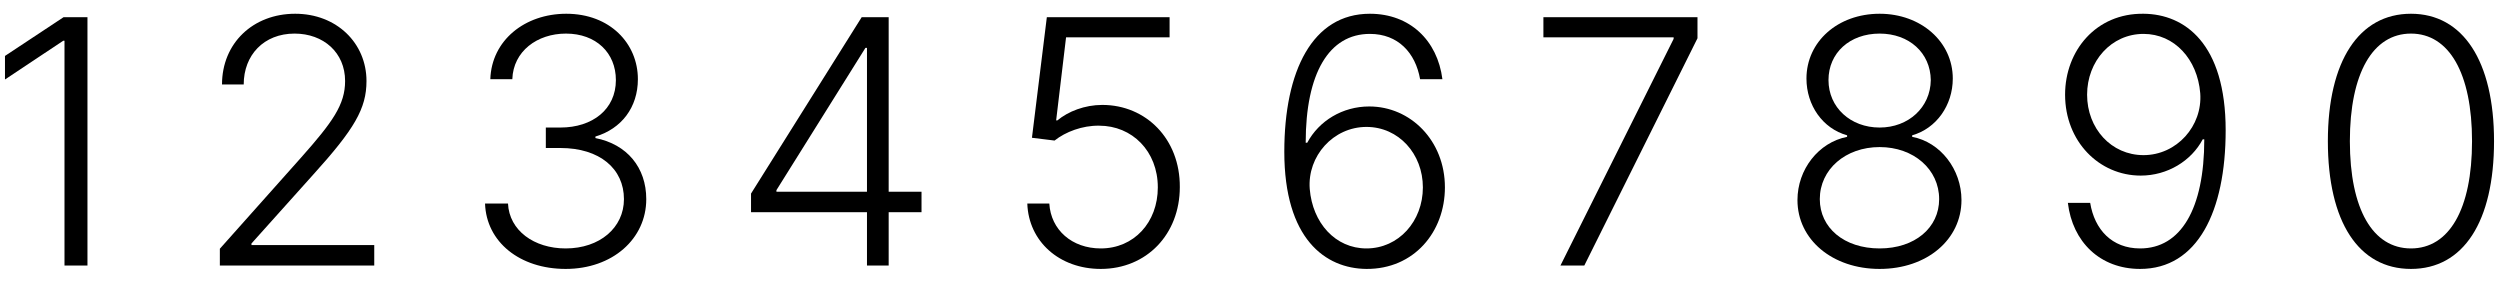 <?xml version="1.0" encoding="UTF-8"?>
<svg xmlns="http://www.w3.org/2000/svg" xmlns:xlink="http://www.w3.org/1999/xlink" width="316px" height="36px" viewBox="0 0 316 36" version="1.1">
<g id="surface1">
<path style=" stroke:none;fill-rule:nonzero;fill:rgb(0%,0%,0%);fill-opacity:1;" d="M 11.055 2.172 L 8.035 2.172 L 0.629 7.07 L 0.629 10.047 L 7.996 5.148 L 8.152 5.148 L 8.152 33.559 L 11.055 33.559 Z M 11.055 2.172 "/>
<path style=" stroke:none;fill-rule:nonzero;fill:rgb(0%,0%,0%);fill-opacity:1;" d="M 27.789 33.559 L 47.305 33.559 L 47.305 30.973 L 31.785 30.973 L 31.785 30.777 L 39.586 22.078 C 44.797 16.316 46.324 13.73 46.324 10.242 C 46.324 5.461 42.562 1.738 37.312 1.738 C 31.98 1.738 28.062 5.461 28.062 10.676 L 30.805 10.676 C 30.805 6.953 33.355 4.246 37.234 4.246 C 40.879 4.246 43.621 6.637 43.621 10.242 C 43.621 13.223 42.055 15.414 38.055 19.922 L 27.789 31.441 Z M 27.789 33.559 "/>
<path style=" stroke:none;fill-rule:nonzero;fill:rgb(0%,0%,0%);fill-opacity:1;" d="M 71.5 33.992 C 77.418 33.992 81.688 30.188 81.688 25.172 C 81.688 21.176 79.258 18.238 75.262 17.453 L 75.262 17.258 C 78.551 16.277 80.629 13.574 80.629 10.008 C 80.629 5.5 77.102 1.738 71.578 1.738 C 66.328 1.738 62.133 5.109 61.977 10.008 L 64.758 10.008 C 64.875 6.48 67.895 4.246 71.539 4.246 C 75.34 4.246 77.848 6.676 77.848 10.125 C 77.848 13.809 74.906 16.121 70.832 16.121 L 68.992 16.121 L 68.992 18.707 L 70.832 18.707 C 75.809 18.707 78.867 21.332 78.867 25.172 C 78.867 28.777 75.809 31.402 71.5 31.402 C 67.5 31.402 64.367 29.133 64.211 25.723 L 61.309 25.723 C 61.469 30.582 65.699 33.992 71.5 33.992 Z M 71.5 33.992 "/>
<path style=" stroke:none;fill-rule:nonzero;fill:rgb(0%,0%,0%);fill-opacity:1;" d="M 94.93 26.82 L 109.586 26.82 L 109.586 33.559 L 112.328 33.559 L 112.328 26.82 L 116.48 26.82 L 116.48 24.234 L 112.328 24.234 L 112.328 2.172 L 108.918 2.172 L 94.93 24.469 Z M 109.586 24.234 L 98.141 24.234 L 98.141 24.035 L 109.391 6.051 L 109.586 6.051 Z M 109.586 24.234 "/>
<path style=" stroke:none;fill-rule:nonzero;fill:rgb(0%,0%,0%);fill-opacity:1;" d="M 139.137 33.992 C 144.938 33.992 149.129 29.602 149.129 23.645 C 149.168 17.57 144.859 13.262 139.332 13.262 C 137.102 13.262 135.023 14.082 133.652 15.219 L 133.496 15.219 L 134.75 4.719 L 147.836 4.719 L 147.836 2.172 L 132.32 2.172 L 130.438 17.414 L 133.297 17.766 C 134.672 16.668 136.824 15.848 138.941 15.887 C 143.094 15.887 146.348 19.098 146.348 23.684 C 146.348 28.113 143.332 31.402 139.137 31.402 C 135.492 31.402 132.828 29.055 132.633 25.723 L 129.852 25.723 C 130.008 30.504 133.887 33.992 139.137 33.992 Z M 139.137 33.992 "/>
<path style=" stroke:none;fill-rule:nonzero;fill:rgb(0%,0%,0%);fill-opacity:1;" d="M 172.719 33.992 C 178.715 34.031 182.637 29.328 182.637 23.684 C 182.637 17.766 178.285 13.457 173.074 13.457 C 169.703 13.457 166.727 15.258 165.234 18.043 L 165.039 18.043 C 165.039 9.262 167.98 4.285 173.152 4.285 C 176.719 4.285 178.914 6.676 179.5 10.008 L 182.32 10.008 C 181.695 5.109 178.207 1.738 173.152 1.738 C 165.902 1.738 162.336 8.949 162.336 19.18 C 162.336 30.188 167.508 33.949 172.719 33.992 Z M 172.719 31.402 C 168.801 31.402 165.902 28.191 165.551 23.879 C 165.234 19.727 168.527 16.043 172.719 16.043 C 176.797 16.043 179.852 19.453 179.852 23.684 C 179.852 27.957 176.797 31.402 172.719 31.402 Z M 172.719 31.402 "/>
<path style=" stroke:none;fill-rule:nonzero;fill:rgb(0%,0%,0%);fill-opacity:1;" d="M 197.242 33.559 L 200.258 33.559 L 214.562 4.836 L 214.562 2.172 L 195.086 2.172 L 195.086 4.719 L 211.547 4.719 L 211.547 4.914 Z M 197.242 33.559 "/>
<path style=" stroke:none;fill-rule:nonzero;fill:rgb(0%,0%,0%);fill-opacity:1;" d="M 237.586 33.992 C 243.582 33.992 247.93 30.266 247.93 25.289 C 247.93 21.41 245.266 17.965 241.699 17.297 L 241.699 17.102 C 244.758 16.238 246.832 13.301 246.832 9.93 C 246.832 5.266 242.797 1.738 237.586 1.738 C 232.297 1.738 228.336 5.266 228.336 9.93 C 228.336 13.301 230.375 16.238 233.473 17.102 L 233.473 17.297 C 229.867 18.004 227.199 21.41 227.199 25.289 C 227.199 30.266 231.59 33.992 237.586 33.992 Z M 237.586 31.402 C 233.078 31.402 230.023 28.777 230.023 25.172 C 230.023 21.41 233.273 18.59 237.586 18.59 C 241.895 18.59 245.109 21.41 245.109 25.172 C 245.109 28.777 242.051 31.402 237.586 31.402 Z M 237.586 16.121 C 233.902 16.121 231.121 13.574 231.121 10.125 C 231.121 6.676 233.824 4.246 237.586 4.246 C 241.309 4.246 244.012 6.676 244.051 10.125 C 244.012 13.574 241.23 16.121 237.586 16.121 Z M 237.586 16.121 "/>
<path style=" stroke:none;fill-rule:nonzero;fill:rgb(0%,0%,0%);fill-opacity:1;" d="M 270.941 1.738 C 264.945 1.66 261.027 6.402 261.027 11.969 C 261.027 17.883 265.336 22.195 270.586 22.195 C 273.957 22.195 276.977 20.352 278.426 17.609 L 278.621 17.609 C 278.621 26.426 275.641 31.402 270.508 31.402 C 266.941 31.402 264.75 29.012 264.199 25.645 L 261.379 25.645 C 261.965 30.582 265.453 33.992 270.508 33.992 C 277.758 33.992 281.324 26.742 281.324 16.473 C 281.324 5.5 276.152 1.777 270.941 1.738 Z M 270.941 4.285 C 274.859 4.285 277.758 7.5 278.109 11.773 C 278.426 15.926 275.133 19.609 270.941 19.609 C 266.863 19.609 263.809 16.238 263.809 11.969 C 263.809 7.734 266.863 4.285 270.941 4.285 Z M 270.941 4.285 "/>
<path style=" stroke:none;fill-rule:nonzero;fill:rgb(0%,0%,0%);fill-opacity:1;" d="M 304.746 33.992 C 311.367 33.992 315.246 28.035 315.246 17.844 C 315.246 7.734 311.328 1.738 304.746 1.738 C 298.16 1.738 294.242 7.734 294.242 17.844 C 294.242 28.035 298.121 33.992 304.746 33.992 Z M 304.746 31.402 C 299.926 31.402 297.023 26.465 297.023 17.844 C 297.023 9.262 299.926 4.246 304.746 4.246 C 309.566 4.246 312.465 9.262 312.465 17.844 C 312.465 26.465 309.566 31.402 304.746 31.402 Z M 304.746 31.402 "/>
</g>
</svg>

